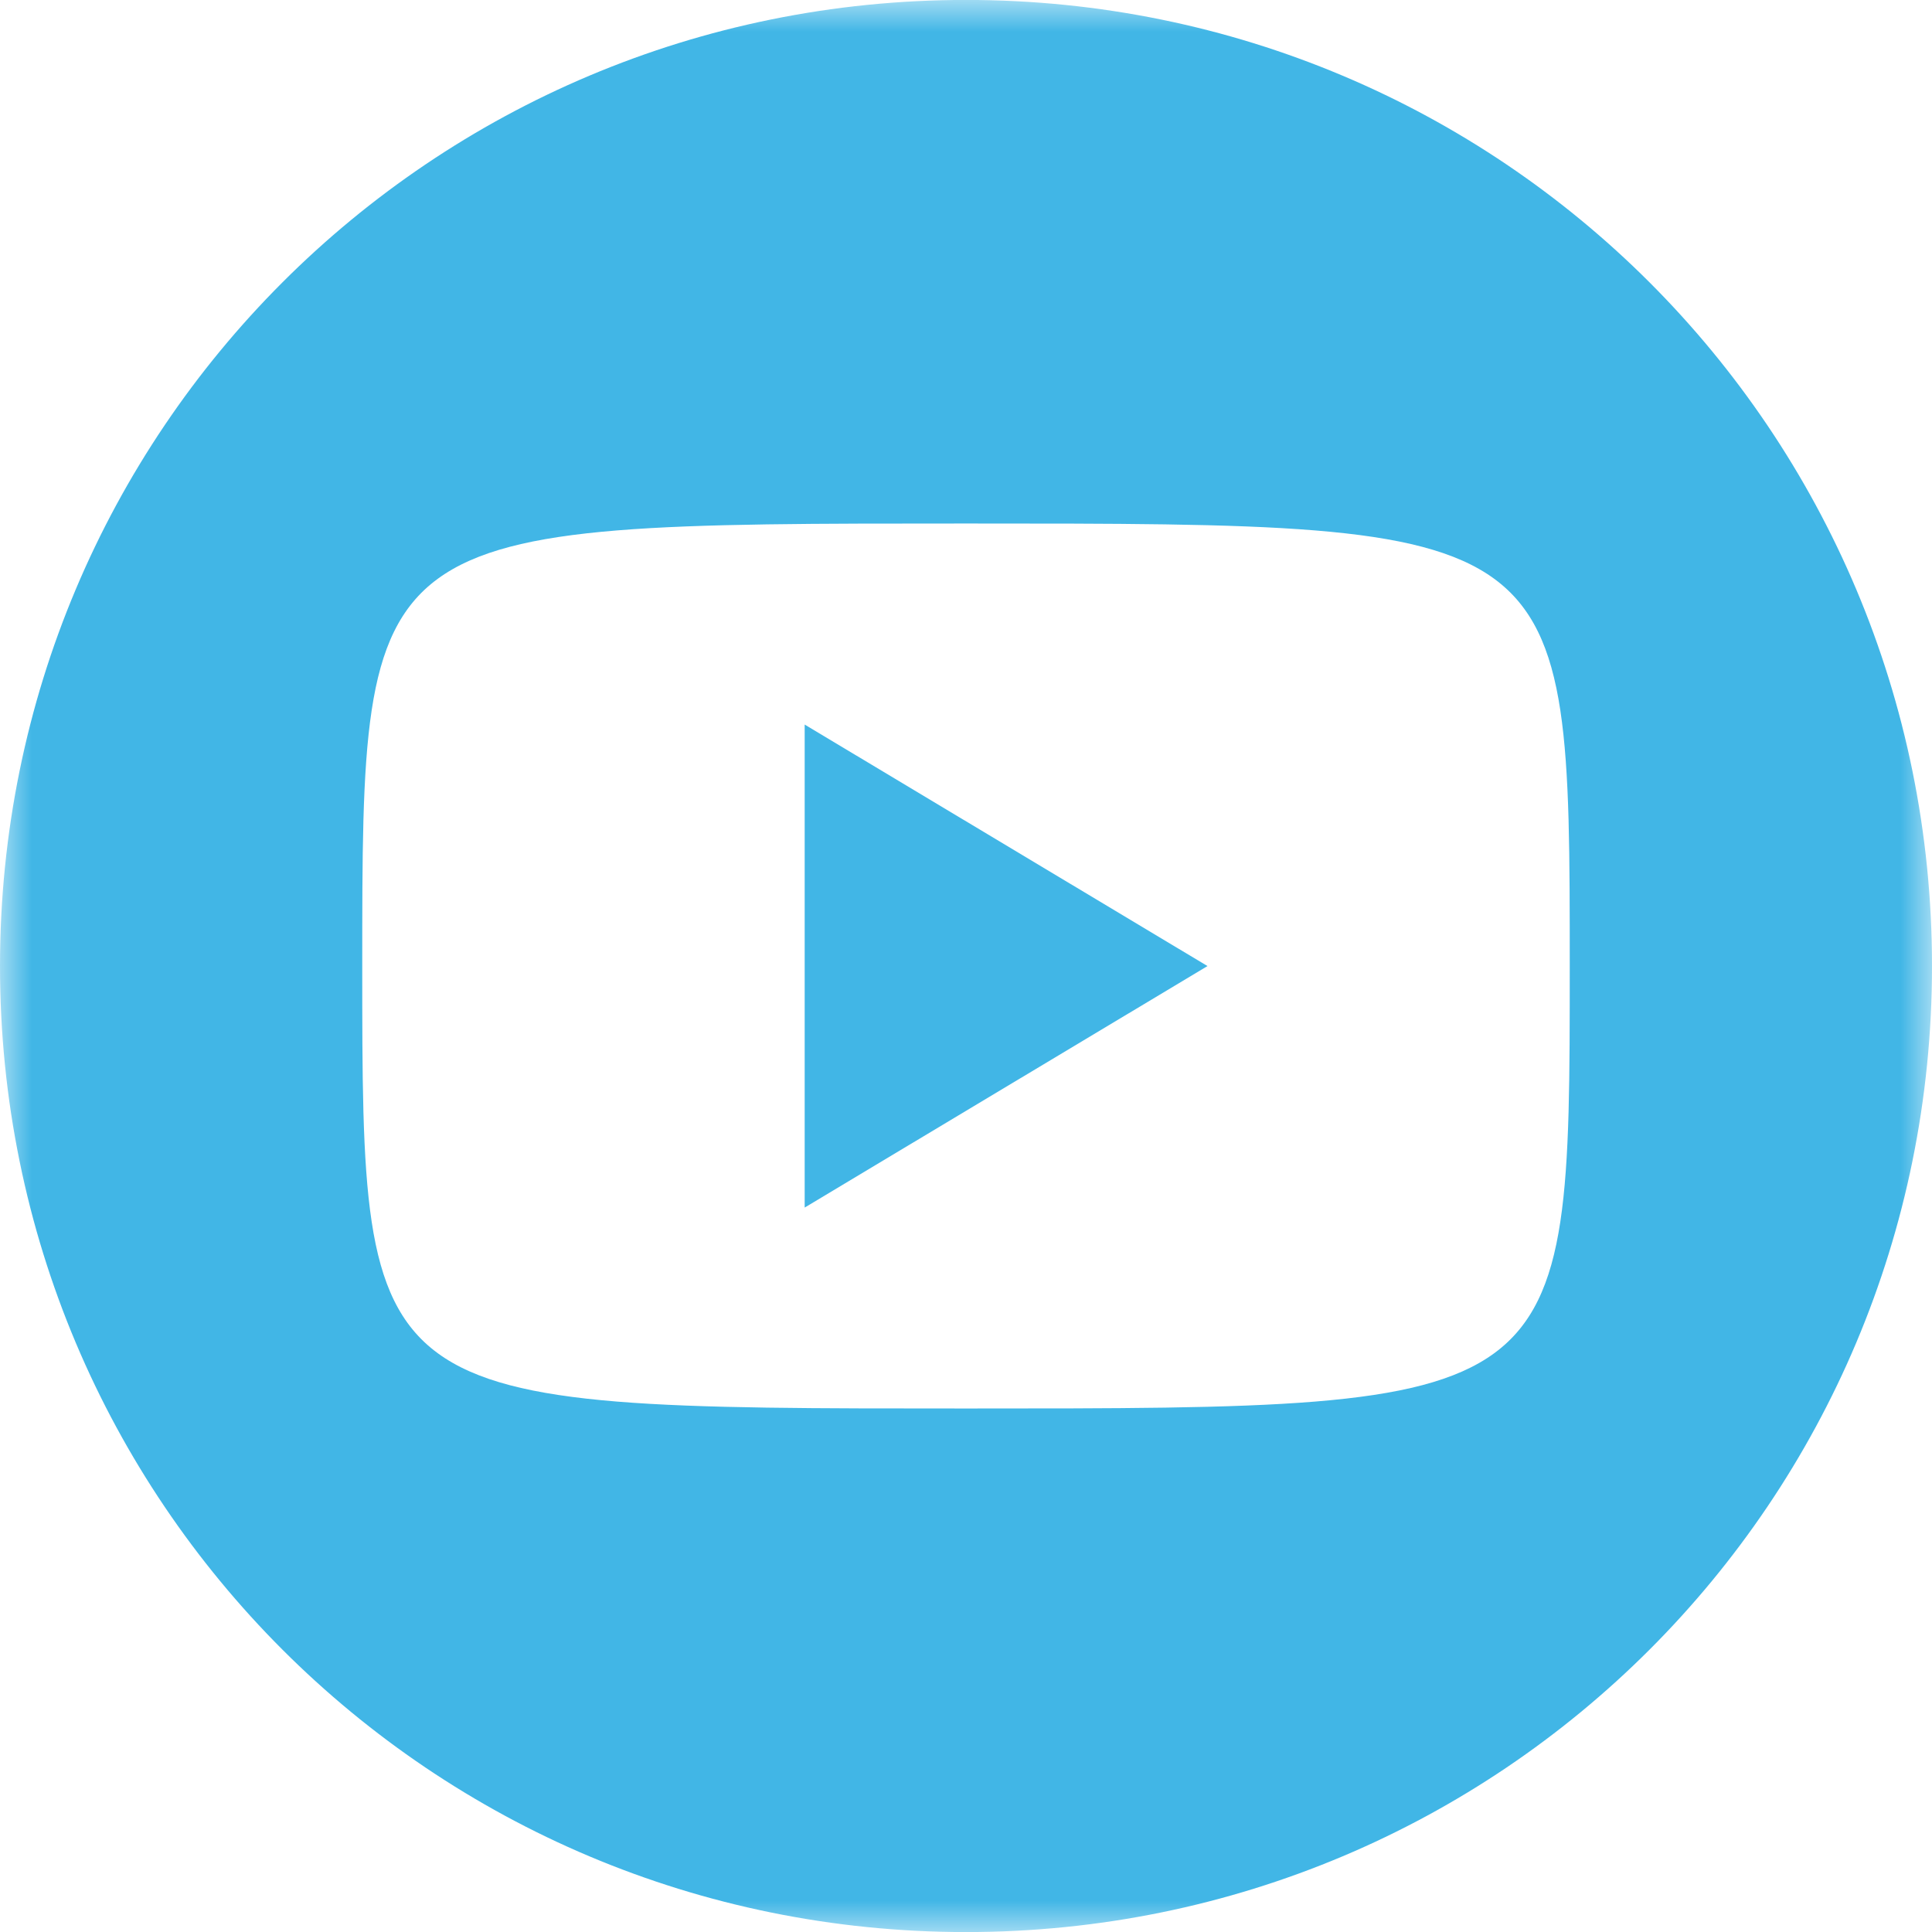 <svg xmlns="http://www.w3.org/2000/svg" width="30" height="30" viewBox="0 0 30 30" fill="none">
<path fill-rule="evenodd" clip-rule="evenodd" d="M12.495 18.751L18.75 15.001L12.495 11.251V18.751Z" fill="#41B6E6"/>
<mask id="mask0_33_43643" style="mask-type:luminance" maskUnits="userSpaceOnUse" x="0" y="0" width="30" height="30">
<path fill-rule="evenodd" clip-rule="evenodd" d="M0 0H30V30H0V0Z" fill="white"/>
</mask>
<g mask="url(#mask0_33_43643)">
<path fill-rule="evenodd" clip-rule="evenodd" d="M15 21.871C5.625 21.871 5.625 21.871 5.625 15.001C5.625 8.129 5.625 8.129 15 8.129C24.375 8.129 24.375 8.129 24.375 15.001C24.375 21.871 24.375 21.871 15 21.871ZM15 -0.001C6.695 -0.001 -0 6.694 -0 15.001C-0 23.306 6.695 30.001 15 30.001C23.305 30.001 30 23.306 30 15.001C30 6.694 23.305 -0.001 15 -0.001Z" fill="#41B6E6"/>
</g>
</svg>